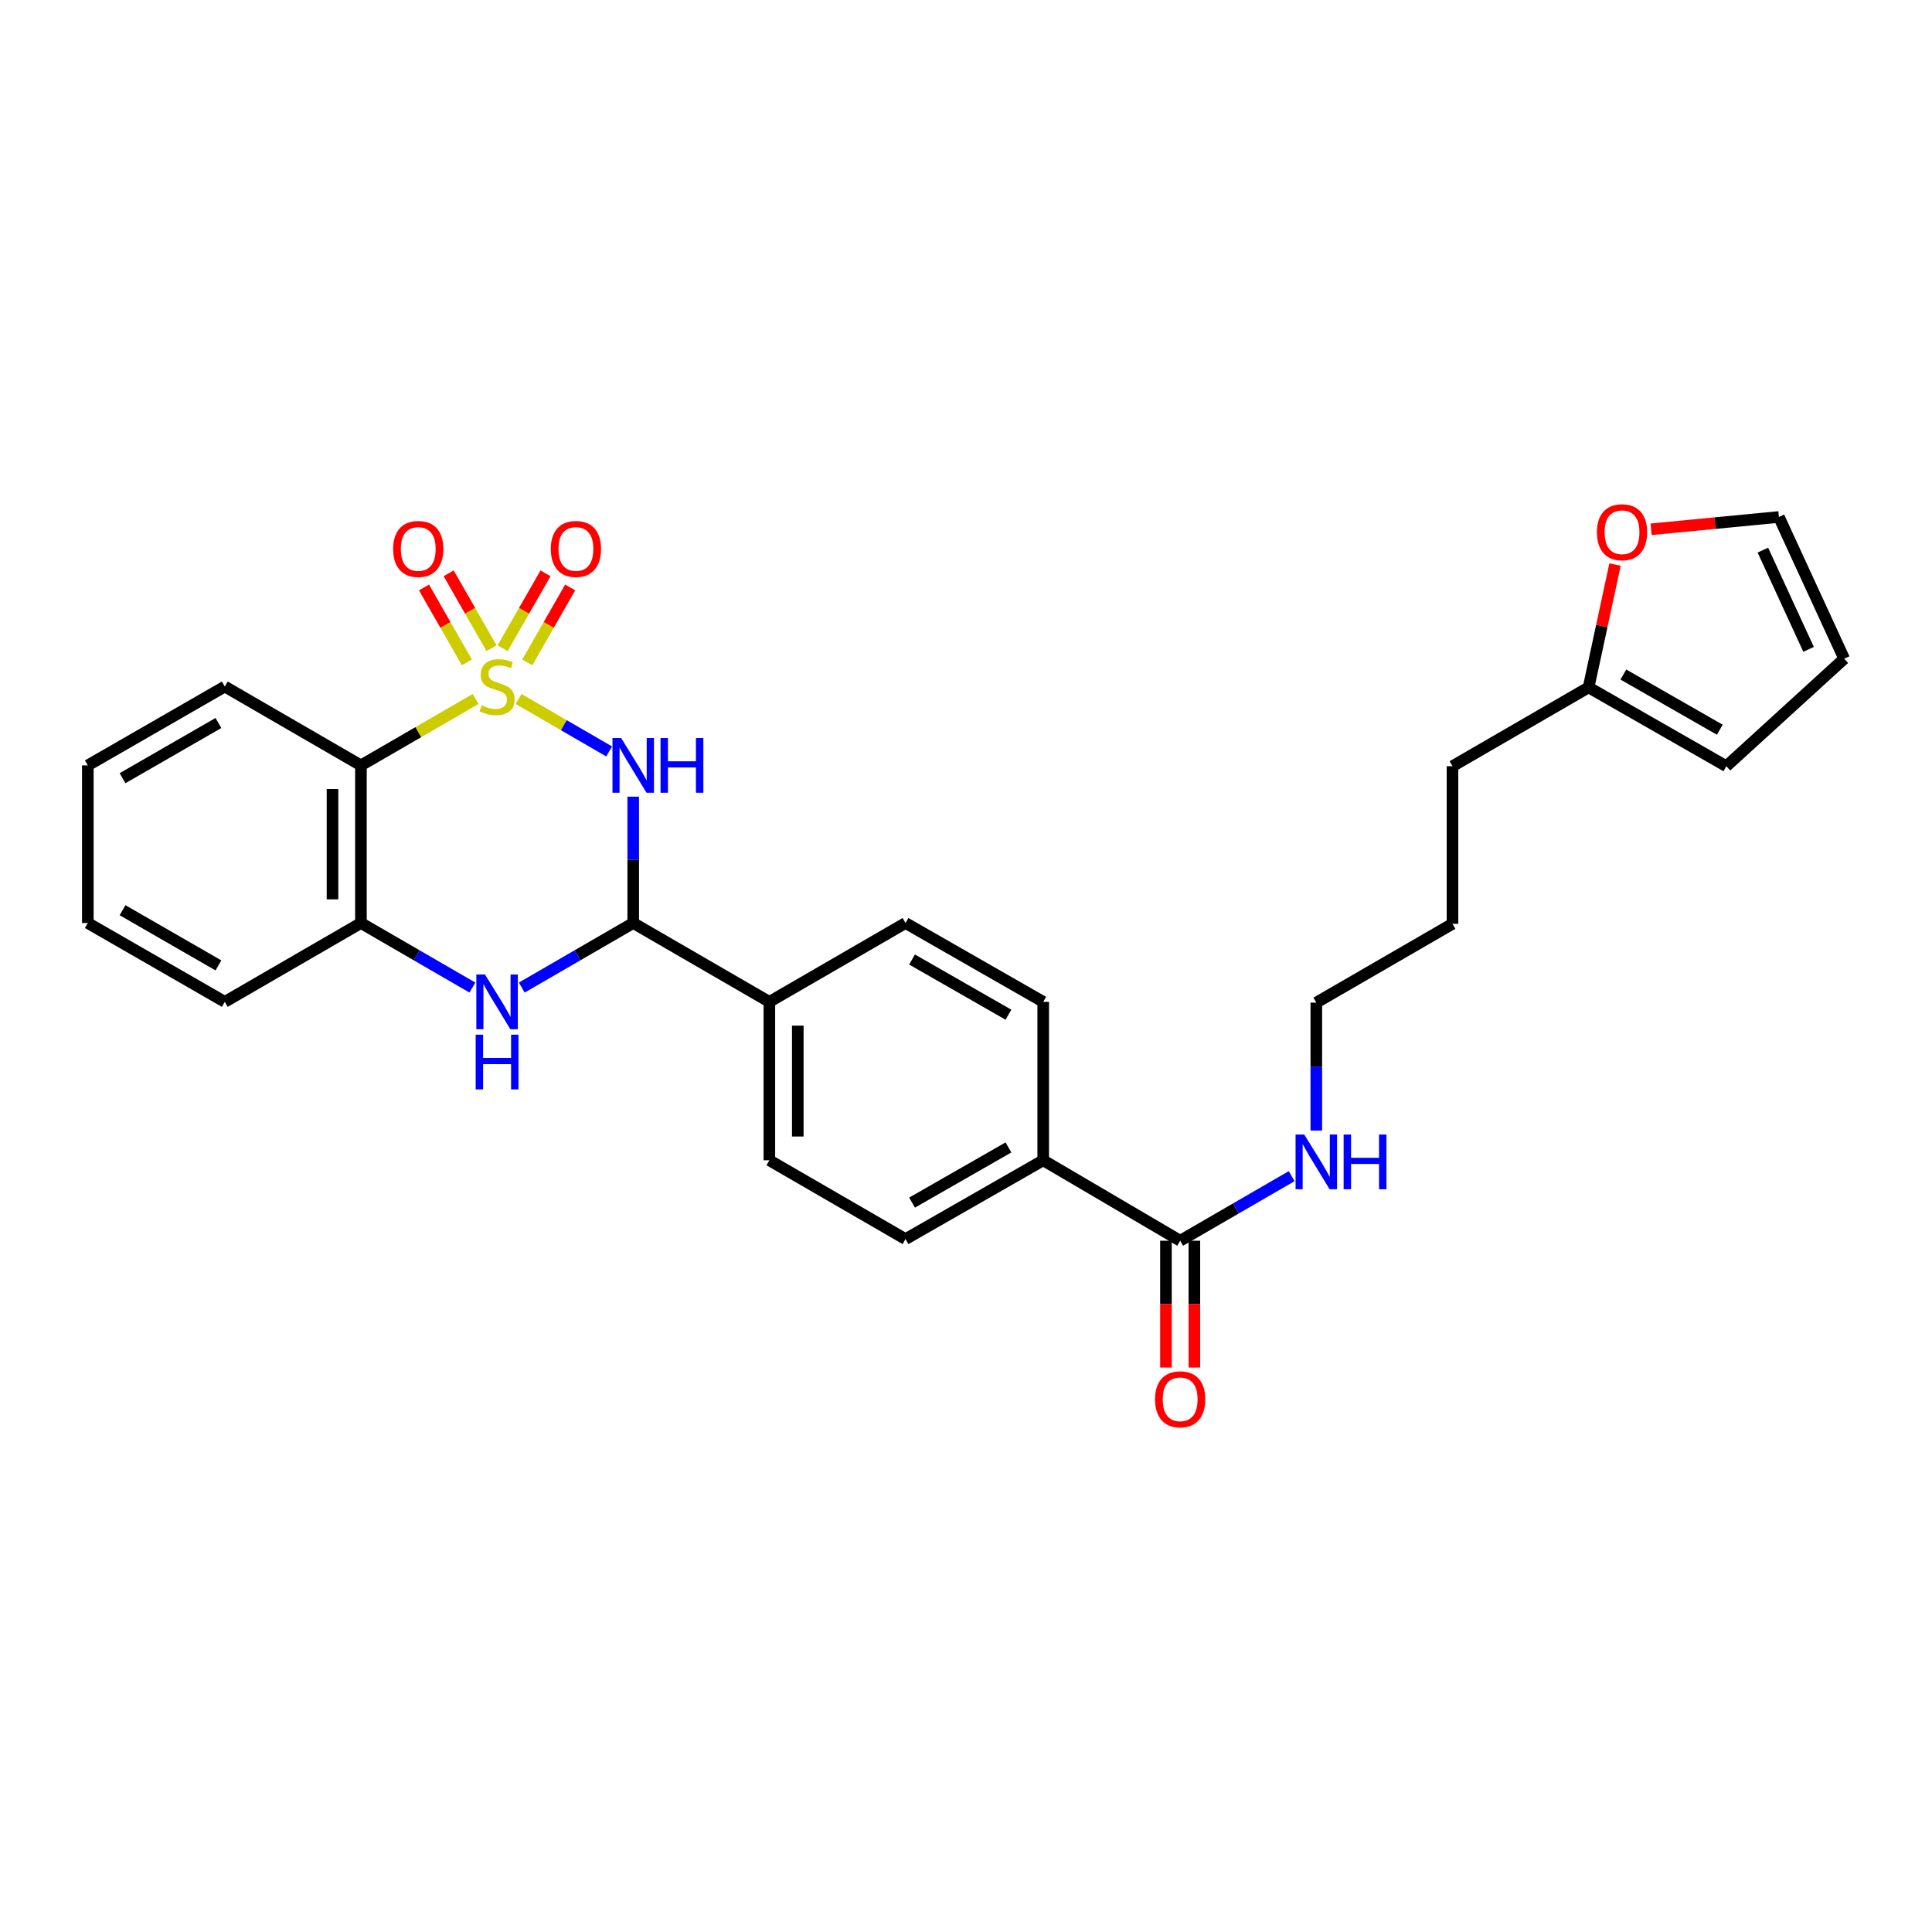 <?xml version='1.0' encoding='iso-8859-1'?>
<svg version='1.1' baseProfile='full'
              xmlns='http://www.w3.org/2000/svg'
                      xmlns:rdkit='http://www.rdkit.org/xml'
                      xmlns:xlink='http://www.w3.org/1999/xlink'
                  xml:space='preserve'
width='1000px' height='1000px' viewBox='0 0 1000 1000'>
<!-- END OF HEADER -->
<rect style='opacity:1.0;fill:#FFFFFF;stroke:none' width='1000' height='1000' x='0' y='0'> </rect>
<path class='bond-0' d='M 268.407,361.789 L 291.854,375.369' style='fill:none;fill-rule:evenodd;stroke:#CCCC00;stroke-width:6px;stroke-linecap:butt;stroke-linejoin:miter;stroke-opacity:1' />
<path class='bond-0' d='M 291.854,375.369 L 315.302,388.949' style='fill:none;fill-rule:evenodd;stroke:#0000FF;stroke-width:6px;stroke-linecap:butt;stroke-linejoin:miter;stroke-opacity:1' />
<path class='bond-1' d='M 246.175,361.788 L 216.497,378.975' style='fill:none;fill-rule:evenodd;stroke:#CCCC00;stroke-width:6px;stroke-linecap:butt;stroke-linejoin:miter;stroke-opacity:1' />
<path class='bond-1' d='M 216.497,378.975 L 186.818,396.162' style='fill:none;fill-rule:evenodd;stroke:#000000;stroke-width:6px;stroke-linecap:butt;stroke-linejoin:miter;stroke-opacity:1' />
<path class='bond-5' d='M 272.933,342.832 L 284.027,323.447' style='fill:none;fill-rule:evenodd;stroke:#CCCC00;stroke-width:6px;stroke-linecap:butt;stroke-linejoin:miter;stroke-opacity:1' />
<path class='bond-5' d='M 284.027,323.447 L 295.122,304.062' style='fill:none;fill-rule:evenodd;stroke:#FF0000;stroke-width:6px;stroke-linecap:butt;stroke-linejoin:miter;stroke-opacity:1' />
<path class='bond-5' d='M 260.164,335.523 L 271.258,316.139' style='fill:none;fill-rule:evenodd;stroke:#CCCC00;stroke-width:6px;stroke-linecap:butt;stroke-linejoin:miter;stroke-opacity:1' />
<path class='bond-5' d='M 271.258,316.139 L 282.353,296.754' style='fill:none;fill-rule:evenodd;stroke:#FF0000;stroke-width:6px;stroke-linecap:butt;stroke-linejoin:miter;stroke-opacity:1' />
<path class='bond-6' d='M 254.419,335.523 L 243.324,316.139' style='fill:none;fill-rule:evenodd;stroke:#CCCC00;stroke-width:6px;stroke-linecap:butt;stroke-linejoin:miter;stroke-opacity:1' />
<path class='bond-6' d='M 243.324,316.139 L 232.229,296.754' style='fill:none;fill-rule:evenodd;stroke:#FF0000;stroke-width:6px;stroke-linecap:butt;stroke-linejoin:miter;stroke-opacity:1' />
<path class='bond-6' d='M 241.65,342.832 L 230.555,323.447' style='fill:none;fill-rule:evenodd;stroke:#CCCC00;stroke-width:6px;stroke-linecap:butt;stroke-linejoin:miter;stroke-opacity:1' />
<path class='bond-6' d='M 230.555,323.447 L 219.46,304.062' style='fill:none;fill-rule:evenodd;stroke:#FF0000;stroke-width:6px;stroke-linecap:butt;stroke-linejoin:miter;stroke-opacity:1' />
<path class='bond-2' d='M 327.756,412.362 L 327.756,445.057' style='fill:none;fill-rule:evenodd;stroke:#0000FF;stroke-width:6px;stroke-linecap:butt;stroke-linejoin:miter;stroke-opacity:1' />
<path class='bond-2' d='M 327.756,445.057 L 327.756,477.752' style='fill:none;fill-rule:evenodd;stroke:#000000;stroke-width:6px;stroke-linecap:butt;stroke-linejoin:miter;stroke-opacity:1' />
<path class='bond-4' d='M 186.818,396.162 L 186.818,477.752' style='fill:none;fill-rule:evenodd;stroke:#000000;stroke-width:6px;stroke-linecap:butt;stroke-linejoin:miter;stroke-opacity:1' />
<path class='bond-4' d='M 172.105,408.4 L 172.105,465.513' style='fill:none;fill-rule:evenodd;stroke:#000000;stroke-width:6px;stroke-linecap:butt;stroke-linejoin:miter;stroke-opacity:1' />
<path class='bond-21' d='M 186.818,396.162 L 116.353,355.351' style='fill:none;fill-rule:evenodd;stroke:#000000;stroke-width:6px;stroke-linecap:butt;stroke-linejoin:miter;stroke-opacity:1' />
<path class='bond-8' d='M 327.756,477.752 L 398.222,518.563' style='fill:none;fill-rule:evenodd;stroke:#000000;stroke-width:6px;stroke-linecap:butt;stroke-linejoin:miter;stroke-opacity:1' />
<path class='bond-28' d='M 327.756,477.752 L 298.912,494.457' style='fill:none;fill-rule:evenodd;stroke:#000000;stroke-width:6px;stroke-linecap:butt;stroke-linejoin:miter;stroke-opacity:1' />
<path class='bond-28' d='M 298.912,494.457 L 270.067,511.163' style='fill:none;fill-rule:evenodd;stroke:#0000FF;stroke-width:6px;stroke-linecap:butt;stroke-linejoin:miter;stroke-opacity:1' />
<path class='bond-3' d='M 244.515,511.164 L 215.667,494.458' style='fill:none;fill-rule:evenodd;stroke:#0000FF;stroke-width:6px;stroke-linecap:butt;stroke-linejoin:miter;stroke-opacity:1' />
<path class='bond-3' d='M 215.667,494.458 L 186.818,477.752' style='fill:none;fill-rule:evenodd;stroke:#000000;stroke-width:6px;stroke-linecap:butt;stroke-linejoin:miter;stroke-opacity:1' />
<path class='bond-22' d='M 186.818,477.752 L 116.353,518.563' style='fill:none;fill-rule:evenodd;stroke:#000000;stroke-width:6px;stroke-linecap:butt;stroke-linejoin:miter;stroke-opacity:1' />
<path class='bond-7' d='M 610.851,642.197 L 539.969,600.561' style='fill:none;fill-rule:evenodd;stroke:#000000;stroke-width:6px;stroke-linecap:butt;stroke-linejoin:miter;stroke-opacity:1' />
<path class='bond-12' d='M 603.495,642.197 L 603.495,675.012' style='fill:none;fill-rule:evenodd;stroke:#000000;stroke-width:6px;stroke-linecap:butt;stroke-linejoin:miter;stroke-opacity:1' />
<path class='bond-12' d='M 603.495,675.012 L 603.495,707.826' style='fill:none;fill-rule:evenodd;stroke:#FF0000;stroke-width:6px;stroke-linecap:butt;stroke-linejoin:miter;stroke-opacity:1' />
<path class='bond-12' d='M 618.207,642.197 L 618.207,675.012' style='fill:none;fill-rule:evenodd;stroke:#000000;stroke-width:6px;stroke-linecap:butt;stroke-linejoin:miter;stroke-opacity:1' />
<path class='bond-12' d='M 618.207,675.012 L 618.207,707.826' style='fill:none;fill-rule:evenodd;stroke:#FF0000;stroke-width:6px;stroke-linecap:butt;stroke-linejoin:miter;stroke-opacity:1' />
<path class='bond-20' d='M 610.851,642.197 L 639.7,625.491' style='fill:none;fill-rule:evenodd;stroke:#000000;stroke-width:6px;stroke-linecap:butt;stroke-linejoin:miter;stroke-opacity:1' />
<path class='bond-20' d='M 639.7,625.491 L 668.549,608.785' style='fill:none;fill-rule:evenodd;stroke:#0000FF;stroke-width:6px;stroke-linecap:butt;stroke-linejoin:miter;stroke-opacity:1' />
<path class='bond-16' d='M 398.222,518.563 L 398.222,600.561' style='fill:none;fill-rule:evenodd;stroke:#000000;stroke-width:6px;stroke-linecap:butt;stroke-linejoin:miter;stroke-opacity:1' />
<path class='bond-16' d='M 412.934,530.862 L 412.934,588.261' style='fill:none;fill-rule:evenodd;stroke:#000000;stroke-width:6px;stroke-linecap:butt;stroke-linejoin:miter;stroke-opacity:1' />
<path class='bond-17' d='M 398.222,518.563 L 468.695,477.752' style='fill:none;fill-rule:evenodd;stroke:#000000;stroke-width:6px;stroke-linecap:butt;stroke-linejoin:miter;stroke-opacity:1' />
<path class='bond-9' d='M 822.255,355.792 L 751.806,396.587' style='fill:none;fill-rule:evenodd;stroke:#000000;stroke-width:6px;stroke-linecap:butt;stroke-linejoin:miter;stroke-opacity:1' />
<path class='bond-11' d='M 822.255,355.792 L 829.097,324.006' style='fill:none;fill-rule:evenodd;stroke:#000000;stroke-width:6px;stroke-linecap:butt;stroke-linejoin:miter;stroke-opacity:1' />
<path class='bond-11' d='M 829.097,324.006 L 835.939,292.22' style='fill:none;fill-rule:evenodd;stroke:#FF0000;stroke-width:6px;stroke-linecap:butt;stroke-linejoin:miter;stroke-opacity:1' />
<path class='bond-13' d='M 822.255,355.792 L 893.554,396.587' style='fill:none;fill-rule:evenodd;stroke:#000000;stroke-width:6px;stroke-linecap:butt;stroke-linejoin:miter;stroke-opacity:1' />
<path class='bond-13' d='M 840.256,349.142 L 890.165,377.698' style='fill:none;fill-rule:evenodd;stroke:#000000;stroke-width:6px;stroke-linecap:butt;stroke-linejoin:miter;stroke-opacity:1' />
<path class='bond-10' d='M 539.969,600.561 L 539.969,518.563' style='fill:none;fill-rule:evenodd;stroke:#000000;stroke-width:6px;stroke-linecap:butt;stroke-linejoin:miter;stroke-opacity:1' />
<path class='bond-30' d='M 539.969,600.561 L 468.695,641.356' style='fill:none;fill-rule:evenodd;stroke:#000000;stroke-width:6px;stroke-linecap:butt;stroke-linejoin:miter;stroke-opacity:1' />
<path class='bond-30' d='M 521.97,593.911 L 472.078,622.467' style='fill:none;fill-rule:evenodd;stroke:#000000;stroke-width:6px;stroke-linecap:butt;stroke-linejoin:miter;stroke-opacity:1' />
<path class='bond-14' d='M 854.598,273.956 L 887.677,270.769' style='fill:none;fill-rule:evenodd;stroke:#FF0000;stroke-width:6px;stroke-linecap:butt;stroke-linejoin:miter;stroke-opacity:1' />
<path class='bond-14' d='M 887.677,270.769 L 920.756,267.582' style='fill:none;fill-rule:evenodd;stroke:#000000;stroke-width:6px;stroke-linecap:butt;stroke-linejoin:miter;stroke-opacity:1' />
<path class='bond-15' d='M 893.554,396.587 L 954.545,340.949' style='fill:none;fill-rule:evenodd;stroke:#000000;stroke-width:6px;stroke-linecap:butt;stroke-linejoin:miter;stroke-opacity:1' />
<path class='bond-31' d='M 920.756,267.582 L 954.545,340.949' style='fill:none;fill-rule:evenodd;stroke:#000000;stroke-width:6px;stroke-linecap:butt;stroke-linejoin:miter;stroke-opacity:1' />
<path class='bond-31' d='M 912.461,284.742 L 936.114,336.099' style='fill:none;fill-rule:evenodd;stroke:#000000;stroke-width:6px;stroke-linecap:butt;stroke-linejoin:miter;stroke-opacity:1' />
<path class='bond-19' d='M 398.222,600.561 L 468.695,641.356' style='fill:none;fill-rule:evenodd;stroke:#000000;stroke-width:6px;stroke-linecap:butt;stroke-linejoin:miter;stroke-opacity:1' />
<path class='bond-18' d='M 468.695,477.752 L 539.969,518.563' style='fill:none;fill-rule:evenodd;stroke:#000000;stroke-width:6px;stroke-linecap:butt;stroke-linejoin:miter;stroke-opacity:1' />
<path class='bond-18' d='M 472.075,496.641 L 521.967,525.209' style='fill:none;fill-rule:evenodd;stroke:#000000;stroke-width:6px;stroke-linecap:butt;stroke-linejoin:miter;stroke-opacity:1' />
<path class='bond-24' d='M 681.324,585.166 L 681.324,552.06' style='fill:none;fill-rule:evenodd;stroke:#0000FF;stroke-width:6px;stroke-linecap:butt;stroke-linejoin:miter;stroke-opacity:1' />
<path class='bond-24' d='M 681.324,552.06 L 681.324,518.955' style='fill:none;fill-rule:evenodd;stroke:#000000;stroke-width:6px;stroke-linecap:butt;stroke-linejoin:miter;stroke-opacity:1' />
<path class='bond-26' d='M 116.353,355.351 L 45.455,396.162' style='fill:none;fill-rule:evenodd;stroke:#000000;stroke-width:6px;stroke-linecap:butt;stroke-linejoin:miter;stroke-opacity:1' />
<path class='bond-26' d='M 113.058,374.224 L 63.429,402.791' style='fill:none;fill-rule:evenodd;stroke:#000000;stroke-width:6px;stroke-linecap:butt;stroke-linejoin:miter;stroke-opacity:1' />
<path class='bond-29' d='M 116.353,518.563 L 45.455,477.752' style='fill:none;fill-rule:evenodd;stroke:#000000;stroke-width:6px;stroke-linecap:butt;stroke-linejoin:miter;stroke-opacity:1' />
<path class='bond-29' d='M 113.058,499.69 L 63.429,471.122' style='fill:none;fill-rule:evenodd;stroke:#000000;stroke-width:6px;stroke-linecap:butt;stroke-linejoin:miter;stroke-opacity:1' />
<path class='bond-23' d='M 751.806,396.587 L 751.806,478.16' style='fill:none;fill-rule:evenodd;stroke:#000000;stroke-width:6px;stroke-linecap:butt;stroke-linejoin:miter;stroke-opacity:1' />
<path class='bond-25' d='M 681.324,518.955 L 751.806,478.16' style='fill:none;fill-rule:evenodd;stroke:#000000;stroke-width:6px;stroke-linecap:butt;stroke-linejoin:miter;stroke-opacity:1' />
<path class='bond-27' d='M 45.455,396.162 L 45.455,477.752' style='fill:none;fill-rule:evenodd;stroke:#000000;stroke-width:6px;stroke-linecap:butt;stroke-linejoin:miter;stroke-opacity:1' />
<path  class='atom-0' d='M 249.291 365.071
Q 249.611 365.191, 250.931 365.751
Q 252.251 366.311, 253.691 366.671
Q 255.171 366.991, 256.611 366.991
Q 259.291 366.991, 260.851 365.711
Q 262.411 364.391, 262.411 362.111
Q 262.411 360.551, 261.611 359.591
Q 260.851 358.631, 259.651 358.111
Q 258.451 357.591, 256.451 356.991
Q 253.931 356.231, 252.411 355.511
Q 250.931 354.791, 249.851 353.271
Q 248.811 351.751, 248.811 349.191
Q 248.811 345.631, 251.211 343.431
Q 253.651 341.231, 258.451 341.231
Q 261.731 341.231, 265.451 342.791
L 264.531 345.871
Q 261.131 344.471, 258.571 344.471
Q 255.811 344.471, 254.291 345.631
Q 252.771 346.751, 252.811 348.711
Q 252.811 350.231, 253.571 351.151
Q 254.371 352.071, 255.491 352.591
Q 256.651 353.111, 258.571 353.711
Q 261.131 354.511, 262.651 355.311
Q 264.171 356.111, 265.251 357.751
Q 266.371 359.351, 266.371 362.111
Q 266.371 366.031, 263.731 368.151
Q 261.131 370.231, 256.771 370.231
Q 254.251 370.231, 252.331 369.671
Q 250.451 369.151, 248.211 368.231
L 249.291 365.071
' fill='#CCCC00'/>
<path  class='atom-1' d='M 321.496 382.002
L 330.776 397.002
Q 331.696 398.482, 333.176 401.162
Q 334.656 403.842, 334.736 404.002
L 334.736 382.002
L 338.496 382.002
L 338.496 410.322
L 334.616 410.322
L 324.656 393.922
Q 323.496 392.002, 322.256 389.802
Q 321.056 387.602, 320.696 386.922
L 320.696 410.322
L 317.016 410.322
L 317.016 382.002
L 321.496 382.002
' fill='#0000FF'/>
<path  class='atom-1' d='M 341.896 382.002
L 345.736 382.002
L 345.736 394.042
L 360.216 394.042
L 360.216 382.002
L 364.056 382.002
L 364.056 410.322
L 360.216 410.322
L 360.216 397.242
L 345.736 397.242
L 345.736 410.322
L 341.896 410.322
L 341.896 382.002
' fill='#0000FF'/>
<path  class='atom-4' d='M 251.031 504.403
L 260.311 519.403
Q 261.231 520.883, 262.711 523.563
Q 264.191 526.243, 264.271 526.403
L 264.271 504.403
L 268.031 504.403
L 268.031 532.723
L 264.151 532.723
L 254.191 516.323
Q 253.031 514.403, 251.791 512.203
Q 250.591 510.003, 250.231 509.323
L 250.231 532.723
L 246.551 532.723
L 246.551 504.403
L 251.031 504.403
' fill='#0000FF'/>
<path  class='atom-4' d='M 246.211 535.555
L 250.051 535.555
L 250.051 547.595
L 264.531 547.595
L 264.531 535.555
L 268.371 535.555
L 268.371 563.875
L 264.531 563.875
L 264.531 550.795
L 250.051 550.795
L 250.051 563.875
L 246.211 563.875
L 246.211 535.555
' fill='#0000FF'/>
<path  class='atom-6' d='M 285.094 284.14
Q 285.094 277.34, 288.454 273.54
Q 291.814 269.74, 298.094 269.74
Q 304.374 269.74, 307.734 273.54
Q 311.094 277.34, 311.094 284.14
Q 311.094 291.02, 307.694 294.94
Q 304.294 298.82, 298.094 298.82
Q 291.854 298.82, 288.454 294.94
Q 285.094 291.06, 285.094 284.14
M 298.094 295.62
Q 302.414 295.62, 304.734 292.74
Q 307.094 289.82, 307.094 284.14
Q 307.094 278.58, 304.734 275.78
Q 302.414 272.94, 298.094 272.94
Q 293.774 272.94, 291.414 275.74
Q 289.094 278.54, 289.094 284.14
Q 289.094 289.86, 291.414 292.74
Q 293.774 295.62, 298.094 295.62
' fill='#FF0000'/>
<path  class='atom-7' d='M 203.488 284.14
Q 203.488 277.34, 206.848 273.54
Q 210.208 269.74, 216.488 269.74
Q 222.768 269.74, 226.128 273.54
Q 229.488 277.34, 229.488 284.14
Q 229.488 291.02, 226.088 294.94
Q 222.688 298.82, 216.488 298.82
Q 210.248 298.82, 206.848 294.94
Q 203.488 291.06, 203.488 284.14
M 216.488 295.62
Q 220.808 295.62, 223.128 292.74
Q 225.488 289.82, 225.488 284.14
Q 225.488 278.58, 223.128 275.78
Q 220.808 272.94, 216.488 272.94
Q 212.168 272.94, 209.808 275.74
Q 207.488 278.54, 207.488 284.14
Q 207.488 289.86, 209.808 292.74
Q 212.168 295.62, 216.488 295.62
' fill='#FF0000'/>
<path  class='atom-12' d='M 826.558 275.484
Q 826.558 268.684, 829.918 264.884
Q 833.278 261.084, 839.558 261.084
Q 845.838 261.084, 849.198 264.884
Q 852.558 268.684, 852.558 275.484
Q 852.558 282.364, 849.158 286.284
Q 845.758 290.164, 839.558 290.164
Q 833.318 290.164, 829.918 286.284
Q 826.558 282.404, 826.558 275.484
M 839.558 286.964
Q 843.878 286.964, 846.198 284.084
Q 848.558 281.164, 848.558 275.484
Q 848.558 269.924, 846.198 267.124
Q 843.878 264.284, 839.558 264.284
Q 835.238 264.284, 832.878 267.084
Q 830.558 269.884, 830.558 275.484
Q 830.558 281.204, 832.878 284.084
Q 835.238 286.964, 839.558 286.964
' fill='#FF0000'/>
<path  class='atom-13' d='M 597.851 724.276
Q 597.851 717.476, 601.211 713.676
Q 604.571 709.876, 610.851 709.876
Q 617.131 709.876, 620.491 713.676
Q 623.851 717.476, 623.851 724.276
Q 623.851 731.156, 620.451 735.076
Q 617.051 738.956, 610.851 738.956
Q 604.611 738.956, 601.211 735.076
Q 597.851 731.196, 597.851 724.276
M 610.851 735.756
Q 615.171 735.756, 617.491 732.876
Q 619.851 729.956, 619.851 724.276
Q 619.851 718.716, 617.491 715.916
Q 615.171 713.076, 610.851 713.076
Q 606.531 713.076, 604.171 715.876
Q 601.851 718.676, 601.851 724.276
Q 601.851 729.996, 604.171 732.876
Q 606.531 735.756, 610.851 735.756
' fill='#FF0000'/>
<path  class='atom-21' d='M 675.064 587.226
L 684.344 602.226
Q 685.264 603.706, 686.744 606.386
Q 688.224 609.066, 688.304 609.226
L 688.304 587.226
L 692.064 587.226
L 692.064 615.546
L 688.184 615.546
L 678.224 599.146
Q 677.064 597.226, 675.824 595.026
Q 674.624 592.826, 674.264 592.146
L 674.264 615.546
L 670.584 615.546
L 670.584 587.226
L 675.064 587.226
' fill='#0000FF'/>
<path  class='atom-21' d='M 695.464 587.226
L 699.304 587.226
L 699.304 599.266
L 713.784 599.266
L 713.784 587.226
L 717.624 587.226
L 717.624 615.546
L 713.784 615.546
L 713.784 602.466
L 699.304 602.466
L 699.304 615.546
L 695.464 615.546
L 695.464 587.226
' fill='#0000FF'/>
</svg>
